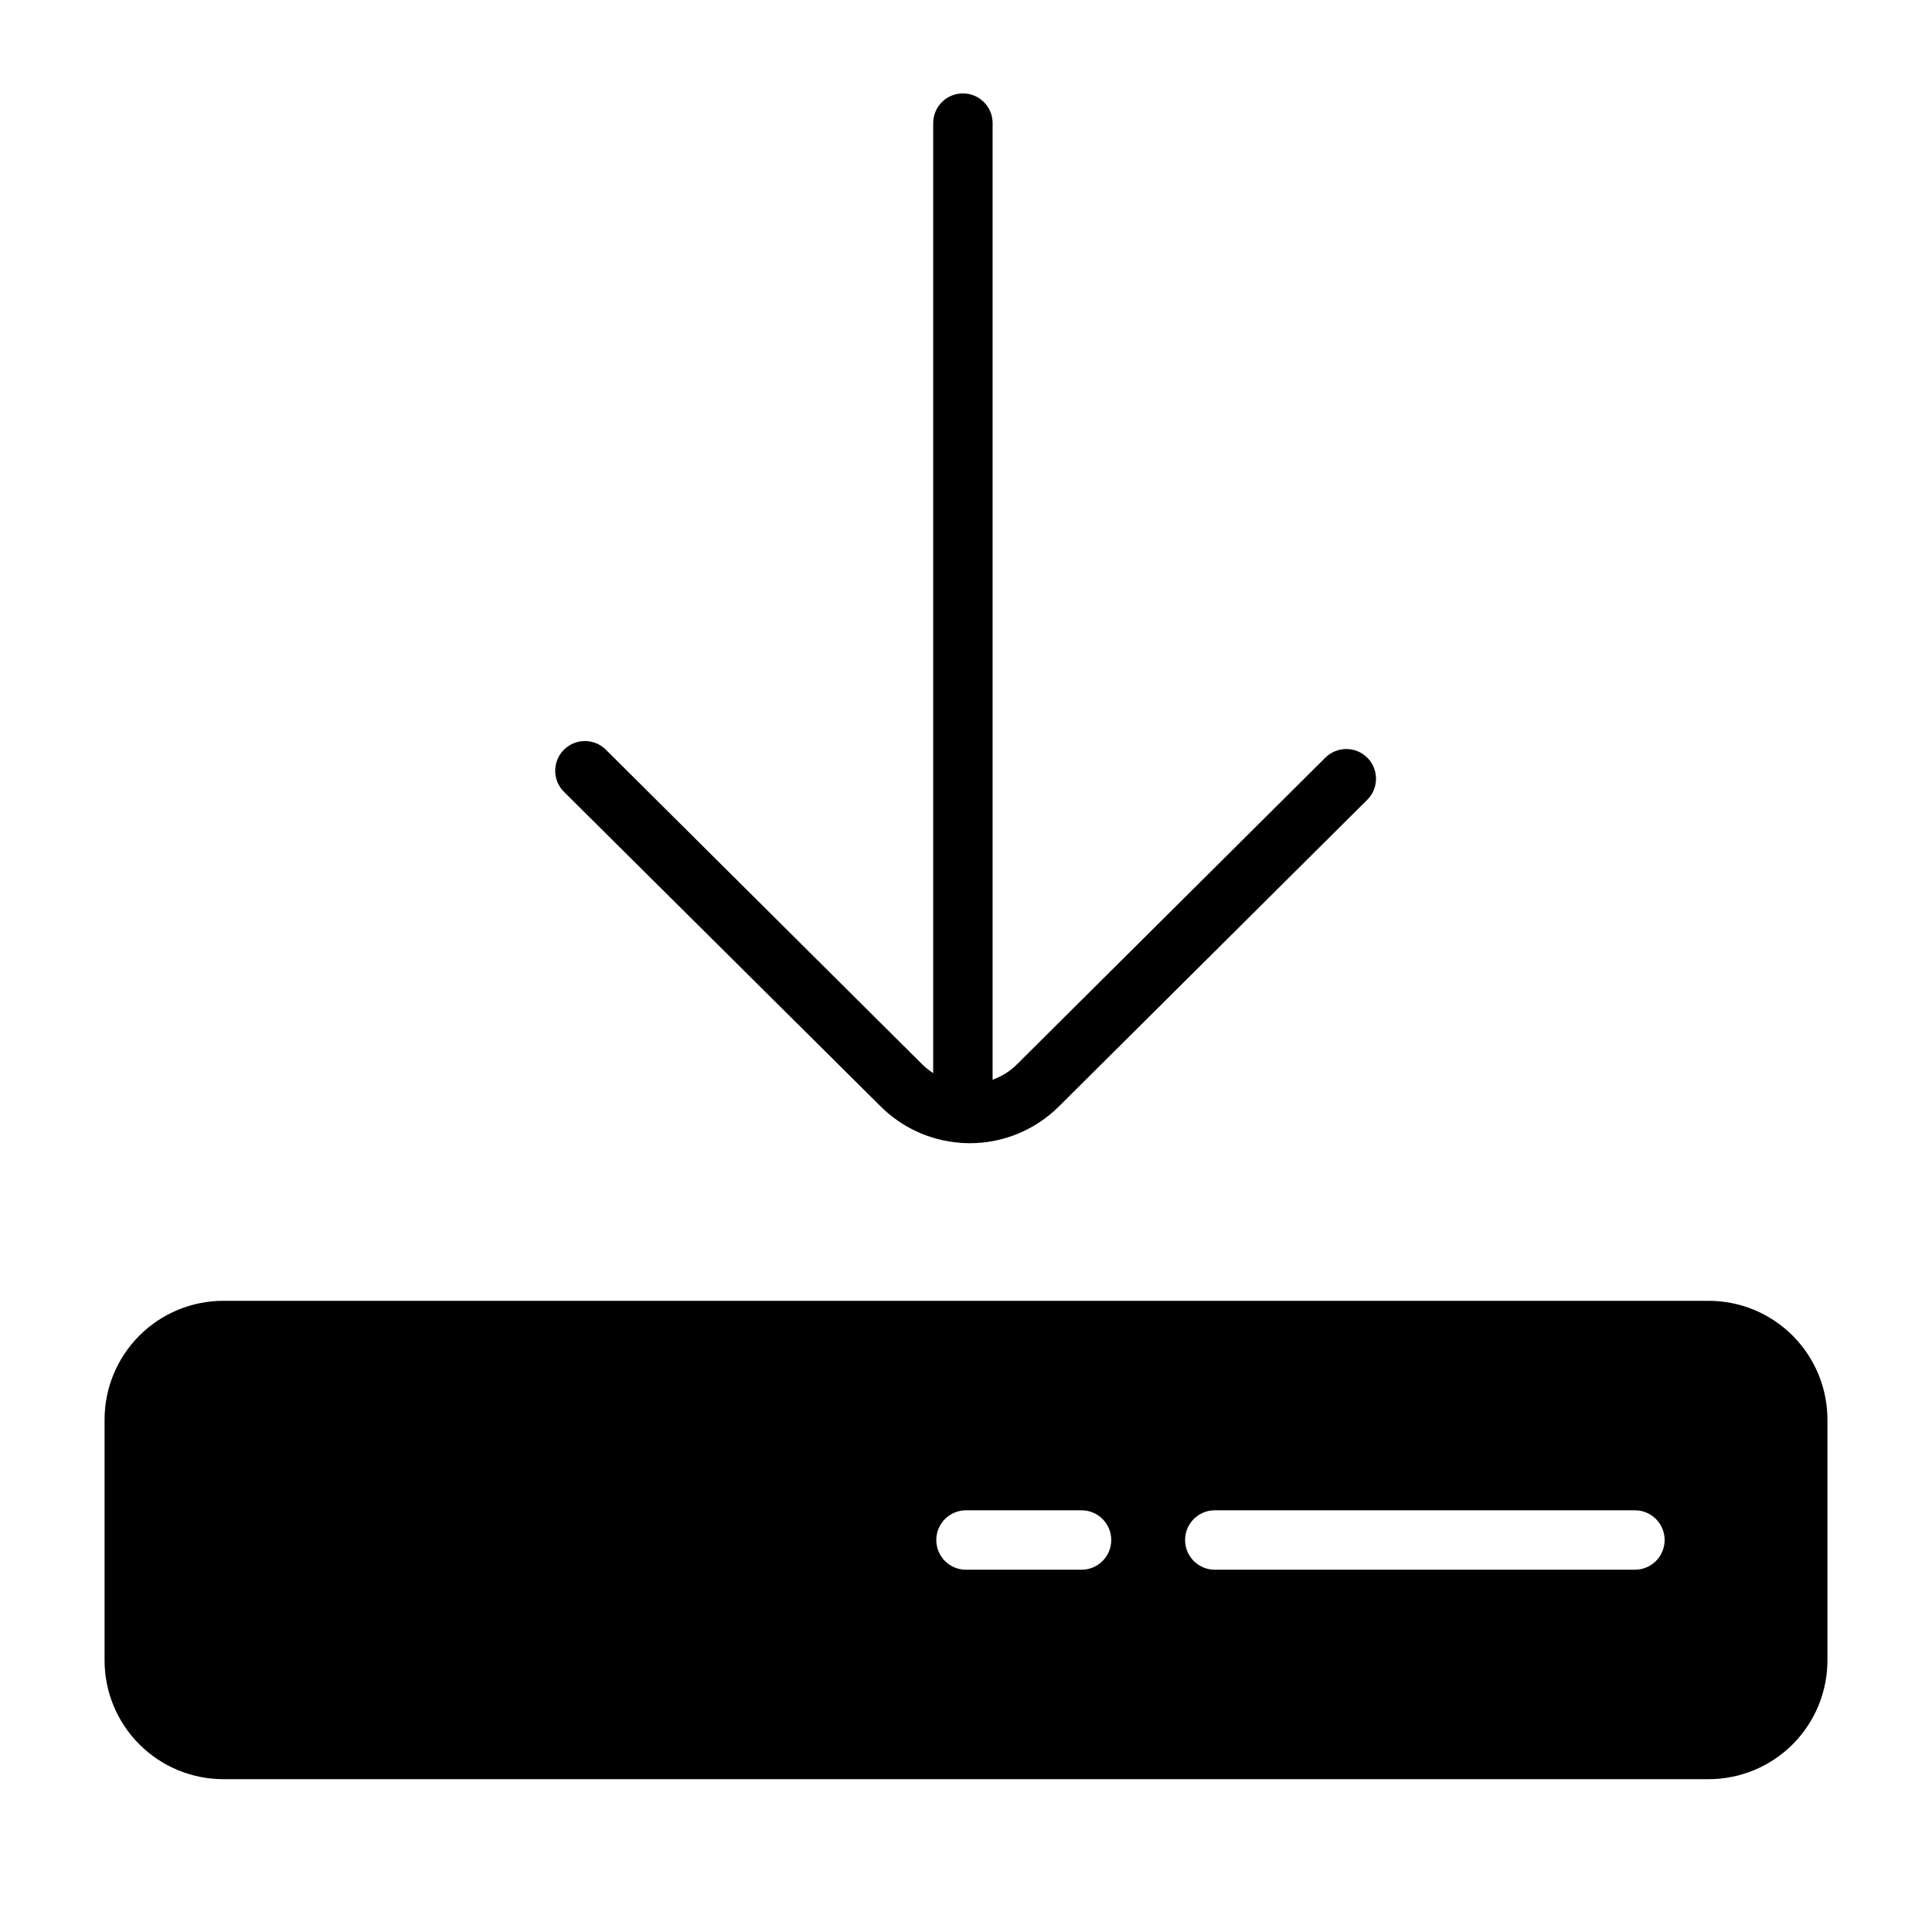 <?xml version="1.0" encoding="UTF-8"?>
<!-- Uploaded to: SVG Find, www.svgrepo.com, Generator: SVG Find Mixer Tools -->
<svg fill="#000000" width="800px" height="800px" version="1.1" viewBox="144 144 512 512" xmlns="http://www.w3.org/2000/svg">
 <g>
  <path d="m596.8 488.73h-393.6c-8.352 0-16.363 3.316-22.266 9.223-5.906 5.906-9.223 13.914-9.223 22.266v63.793c0 8.352 3.316 16.359 9.223 22.266 5.902 5.902 13.914 9.223 22.266 9.223h393.6c8.348 0 16.359-3.32 22.266-9.223 5.902-5.906 9.223-13.914 9.223-22.266v-63.793c0-8.352-3.32-16.359-9.223-22.266-5.906-5.906-13.918-9.223-22.266-9.223zm-166.18 71.262h-30.621c-4.348 0-7.875-3.523-7.875-7.871 0-4.348 3.527-7.875 7.875-7.875h30.621c4.348 0 7.871 3.527 7.871 7.875 0 4.348-3.523 7.871-7.871 7.871zm146.62 0h-111.31c-4.348 0-7.871-3.523-7.871-7.871 0-4.348 3.523-7.875 7.871-7.875h111.34c4.348 0 7.875 3.527 7.875 7.875 0 4.348-3.527 7.871-7.875 7.871z"/>
  <path d="m377.41 437.24c5.598 5.559 12.98 8.961 20.844 9.594 0.324 0.051 0.652 0.078 0.984 0.078 0.582 0 1.172 0.051 1.75 0.051 8.848 0.008 17.34-3.492 23.617-9.73l81.73-81.277v-0.004c3.082-3.062 3.098-8.047 0.035-11.133-3.066-3.082-8.051-3.098-11.137-0.035l-81.73 81.277v0.004c-1.824 1.816-4.027 3.207-6.453 4.07v-253.51c0-4.348-3.523-7.871-7.871-7.871s-7.875 3.523-7.875 7.871v251.77c-1.043-0.672-2.012-1.449-2.891-2.324l-83.855-83.395h-0.004c-3.082-3.062-8.066-3.051-11.133 0.035-3.066 3.086-3.051 8.07 0.035 11.133z"/>
 </g>
</svg>